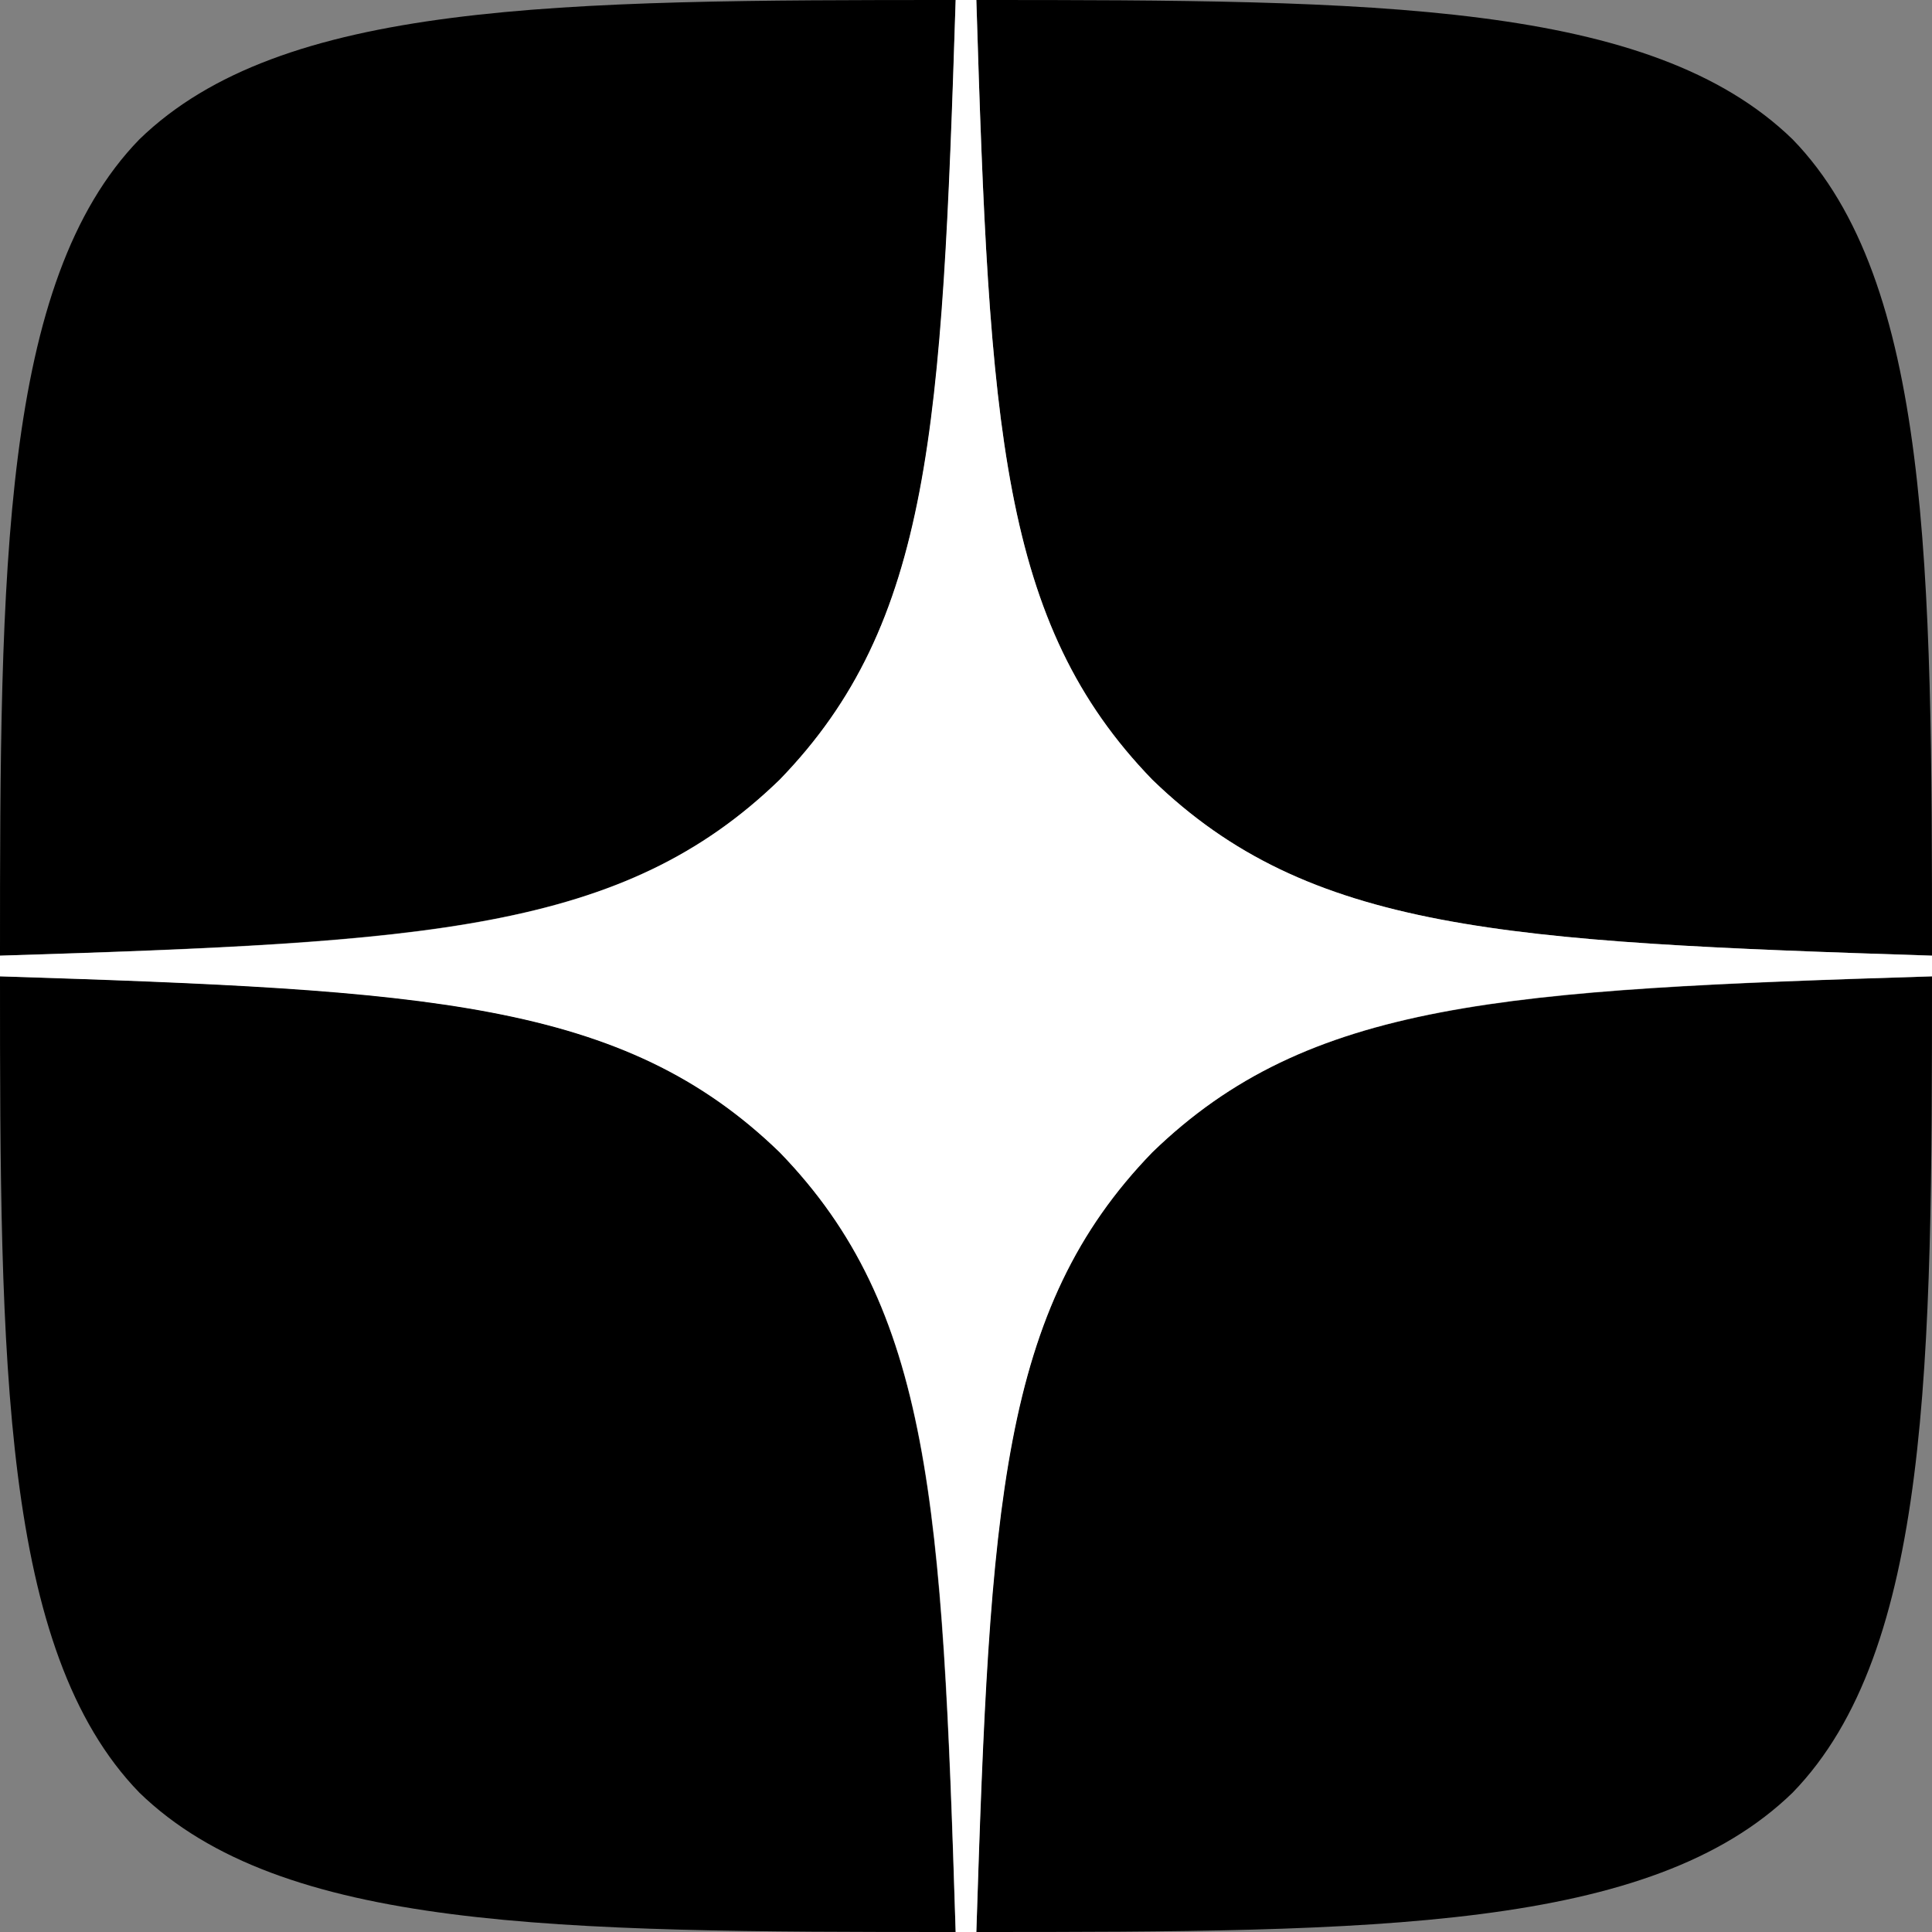 <?xml version="1.0" encoding="UTF-8"?> <svg xmlns="http://www.w3.org/2000/svg" width="37" height="37" viewBox="0 0 37 37" fill="none"><rect x="0" y="0" width="37" height="37" fill="#808080" stroke="none"/> <g clip-path="url(#clip0_1219_4158)"> <path d="M22.068 22.068C19.161 25.067 18.949 28.807 18.698 37C26.336 37 31.609 36.974 34.331 34.331C36.974 31.609 37 26.085 37 18.698C28.807 18.962 25.067 19.161 22.068 22.068ZM0 18.698C0 26.085 0.026 31.609 2.669 34.331C5.391 36.974 10.664 37 18.302 37C18.038 28.807 17.839 25.067 14.932 22.068C11.932 19.161 8.193 18.949 0 18.698ZM18.302 0C10.677 0 5.391 0.026 2.669 2.669C0.026 5.391 0 10.915 0 18.302C8.193 18.038 11.932 17.839 14.932 14.932C17.839 11.932 18.051 8.193 18.302 0ZM22.068 14.932C19.161 11.932 18.949 8.193 18.698 0C26.336 0 31.609 0.026 34.331 2.669C36.974 5.391 37 10.915 37 18.302C28.807 18.038 25.067 17.839 22.068 14.932Z" fill="black"></path> <path d="M37 18.698V18.302C28.807 18.038 25.067 17.839 22.068 14.932C19.161 11.932 18.949 8.193 18.698 0H18.302C18.038 8.193 17.839 11.932 14.932 14.932C11.932 17.839 8.193 18.051 0 18.302V18.698C8.193 18.962 11.932 19.161 14.932 22.068C17.839 25.067 18.051 28.807 18.302 37H18.698C18.962 28.807 19.161 25.067 22.068 22.068C25.067 19.161 28.807 18.949 37 18.698Z" fill="white"></path> </g> <defs> <clipPath id="clip0_1219_4158"> <rect width="37" height="37" fill="white"></rect> </clipPath> </defs> </svg> 